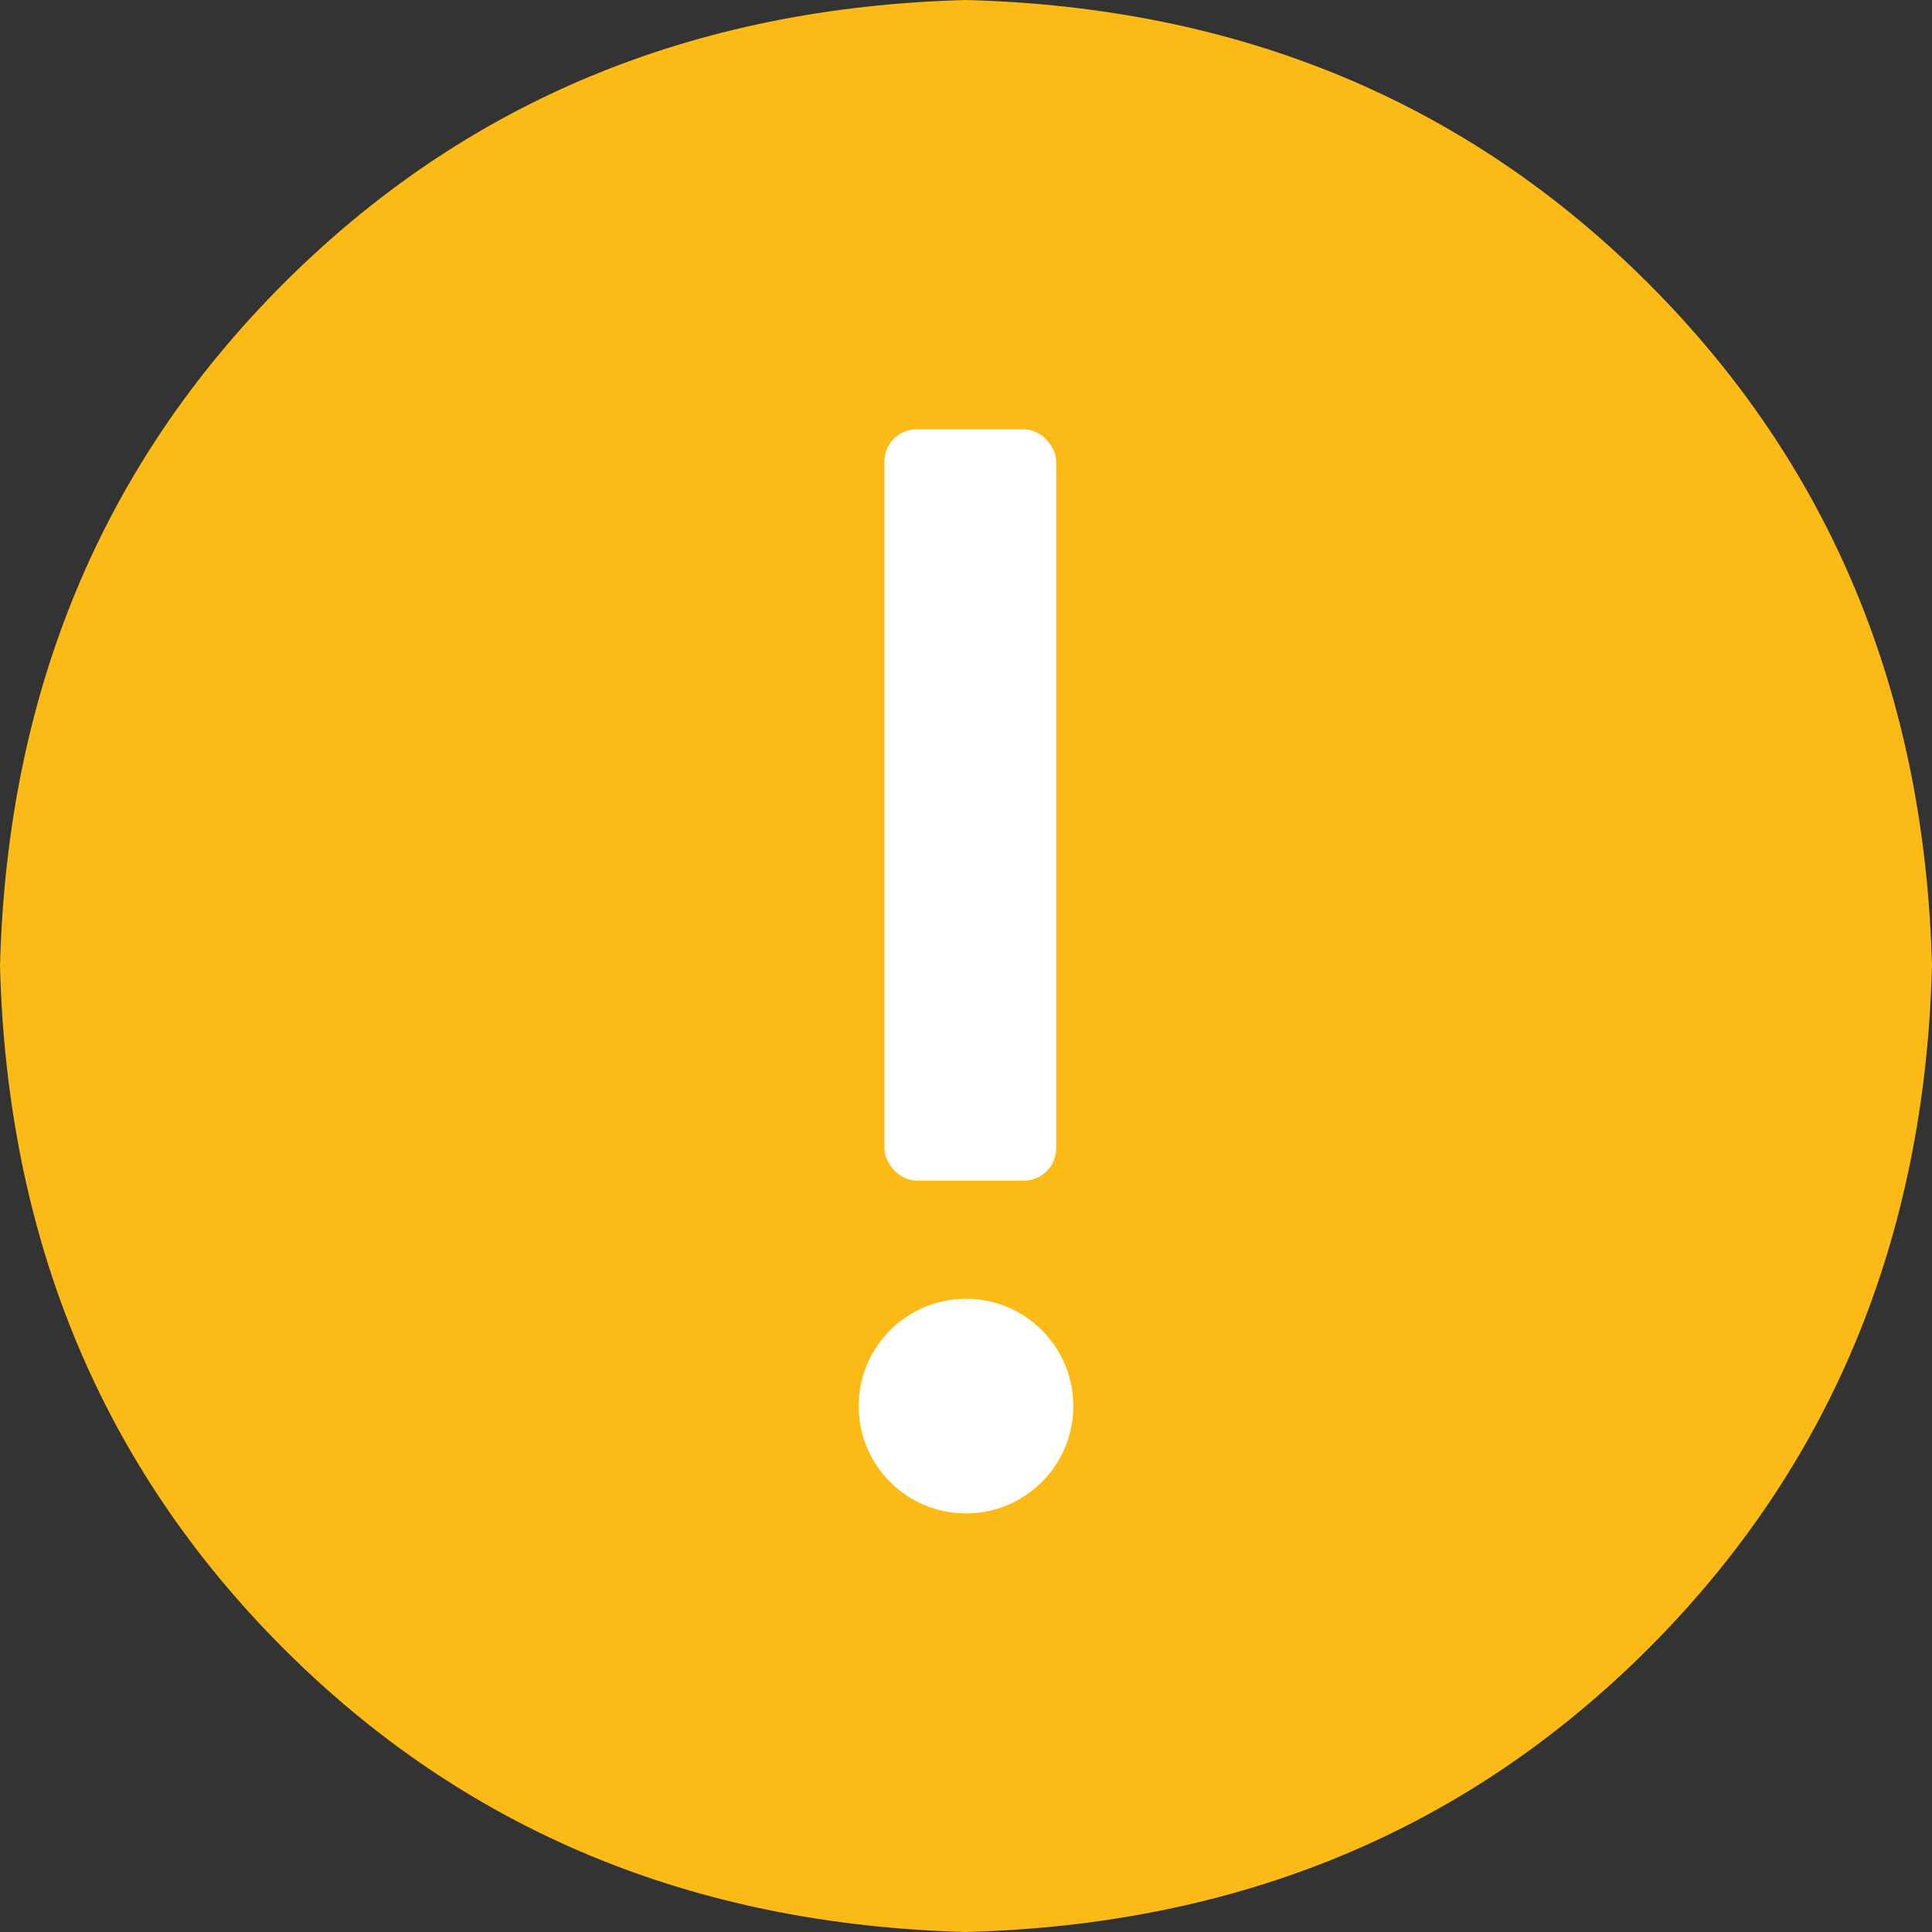 <?xml version="1.0" encoding="UTF-8"?>
<svg width="24px" height="24px" viewBox="0 0 24 24" version="1.1" xmlns="http://www.w3.org/2000/svg" xmlns:xlink="http://www.w3.org/1999/xlink">
    <rect x="0" y="0" width="24" height="24" fill="#333333" stroke="none"/>
    <title>编组 13</title>
    <g id="页面-1" stroke="none" stroke-width="1" fill="none" fill-rule="evenodd">
        <g id="切图组件" transform="translate(-600, -1724)" fill-rule="nonzero">
            <g id="编组-13" transform="translate(600, 1724)">
                <path d="M12,0 C15.393,0.089 18.219,1.263 20.478,3.522 C22.737,5.781 23.911,8.607 24,12 C23.911,15.393 22.737,18.219 20.478,20.478 C18.219,22.737 15.393,23.911 12,24 C8.607,23.911 5.781,22.737 3.522,20.478 C1.263,18.219 0.089,15.393 0,12 C0.089,8.607 1.263,5.781 3.522,3.522 C5.781,1.263 8.607,0.089 12,0 Z" id="形状结合" fill="#FCBA16"></path>
                <rect id="矩形" fill="#FFFFFF" x="10.987" y="5.333" width="2.133" height="9.333" rx="0.4"></rect>
                <circle id="椭圆形" fill="#FFFFFF" cx="12" cy="17.467" r="1.333"></circle>
            </g>
        </g>
    </g>
</svg>